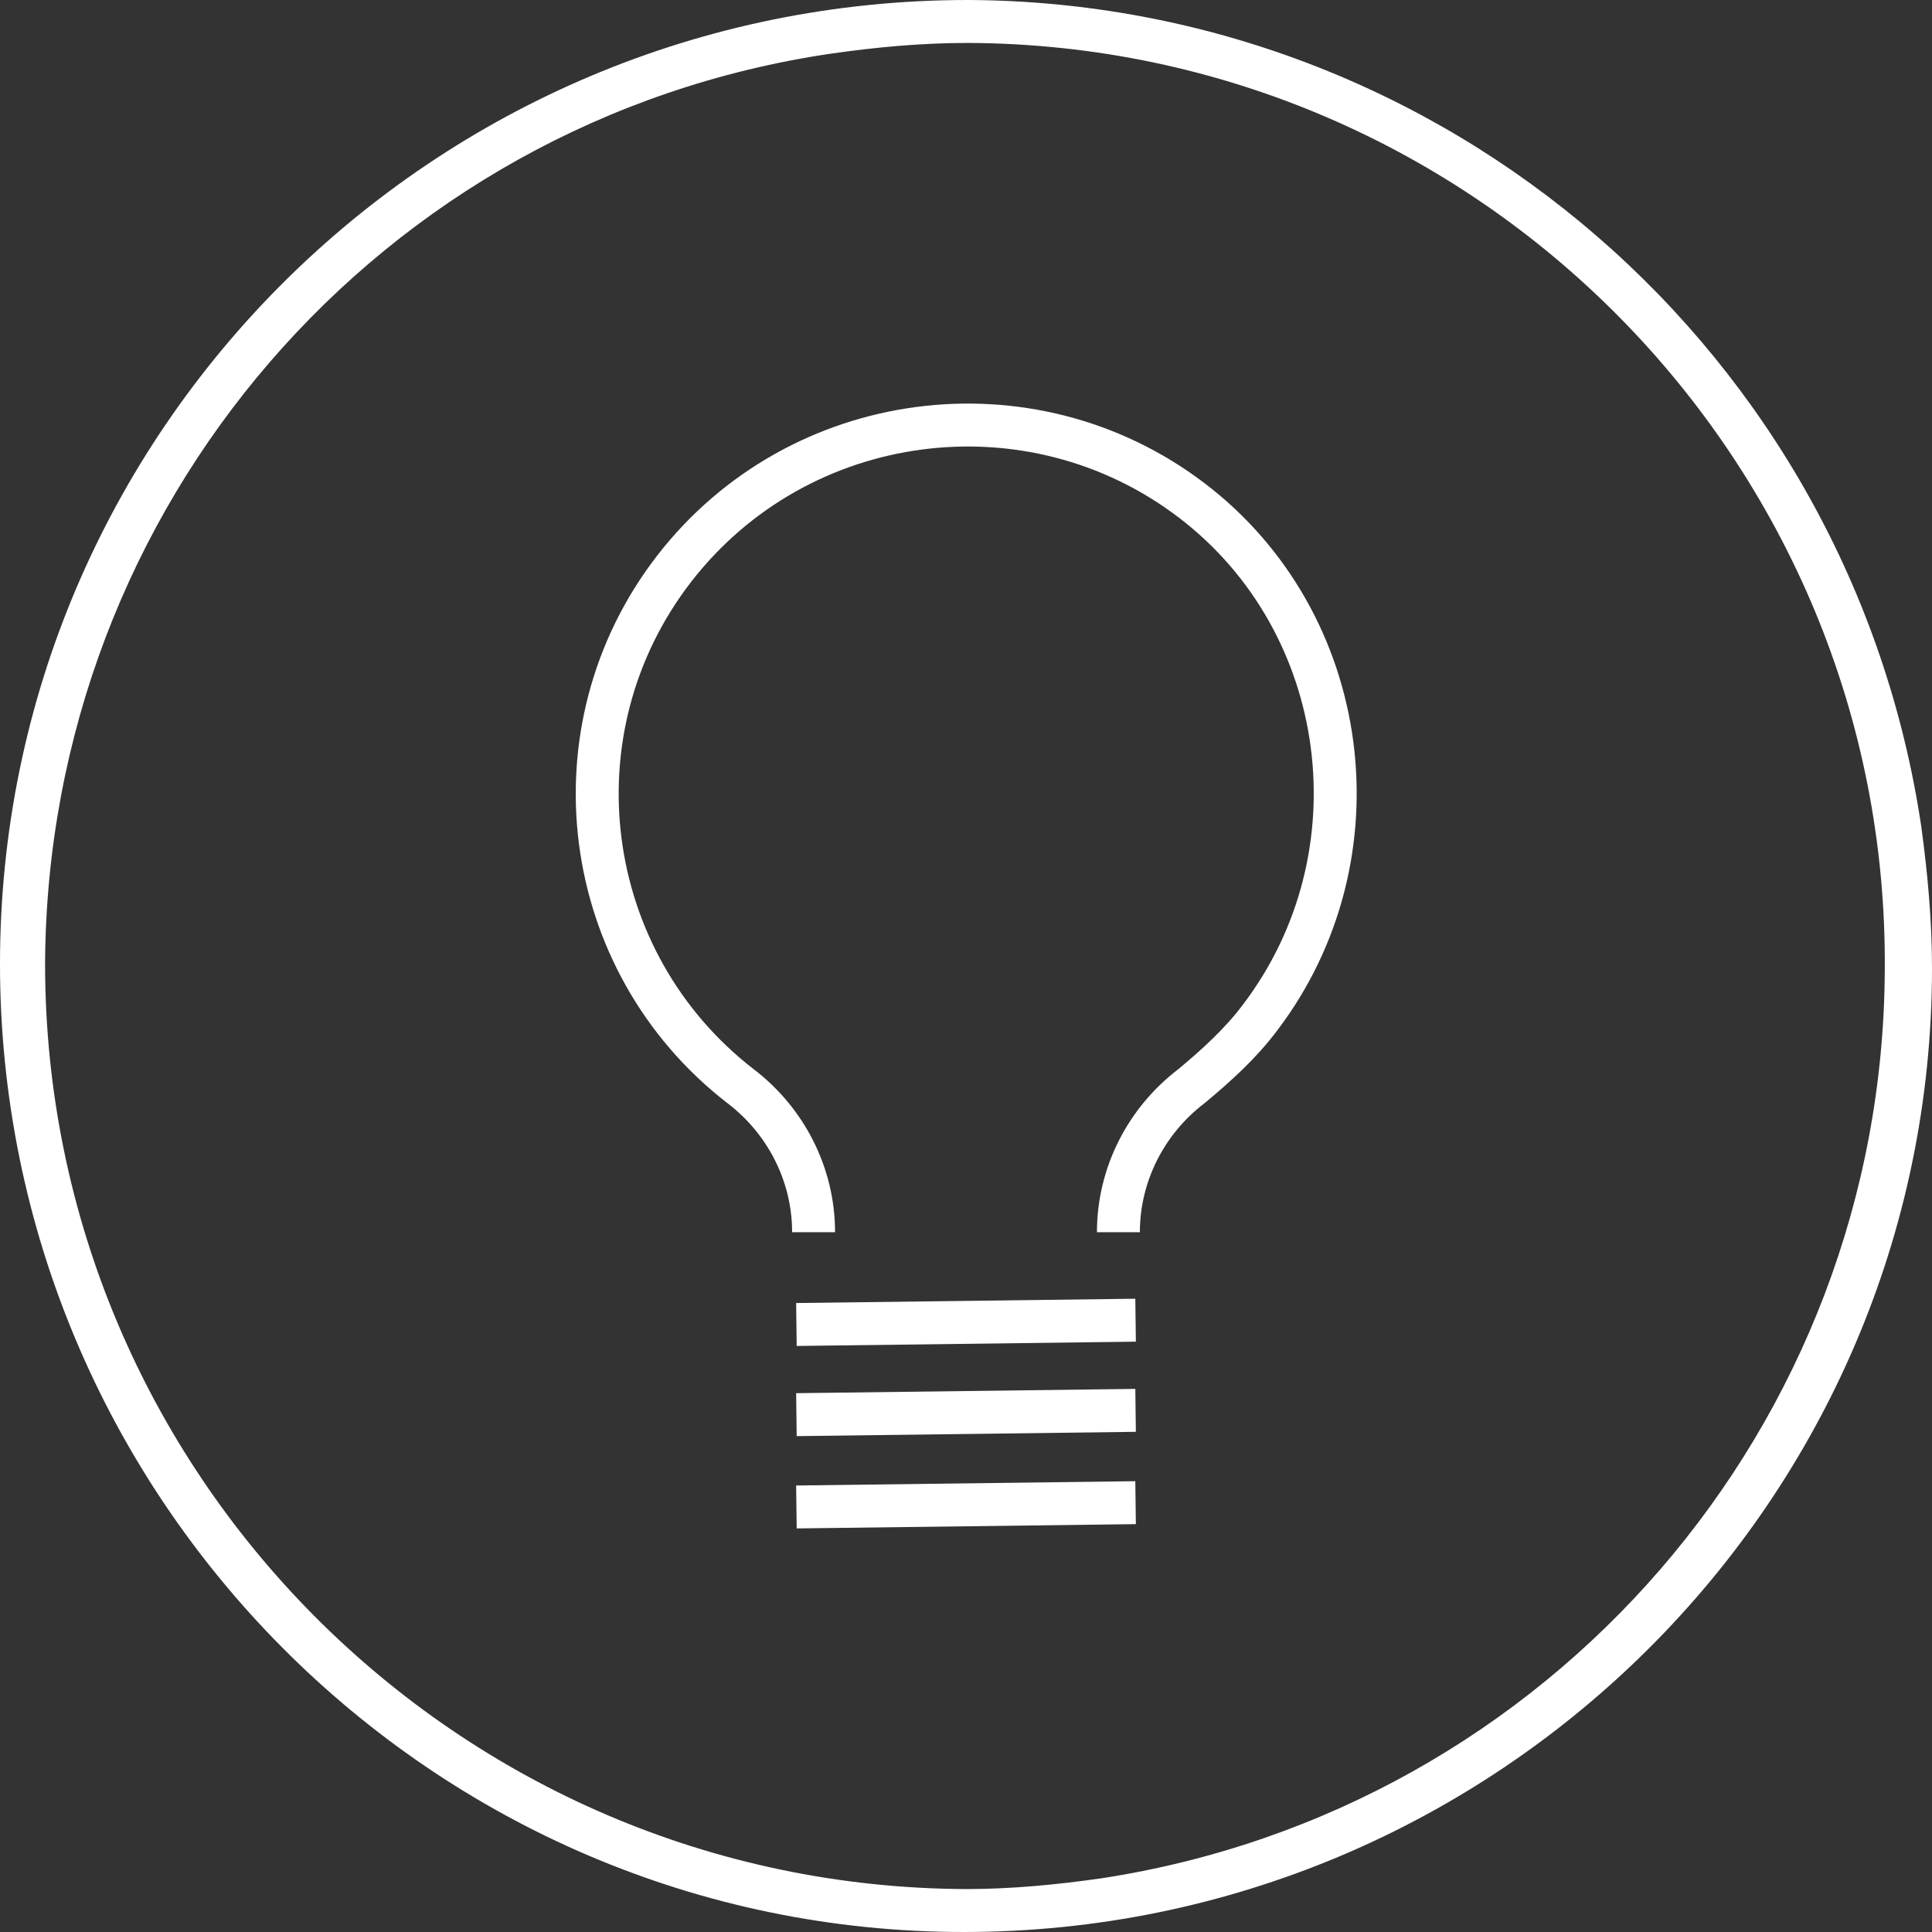 <?xml version="1.0" encoding="utf-8"?>
<!-- Generator: Adobe Illustrator 25.4.1, SVG Export Plug-In . SVG Version: 6.00 Build 0)  -->
<svg version="1.1" id="Livello_1" xmlns="http://www.w3.org/2000/svg" xmlns:xlink="http://www.w3.org/1999/xlink" x="0px" y="0px"
	 width="90px" height="90px" viewBox="0 0 90 90" style="enable-background:new 0 0 90 90;" xml:space="preserve">
<rect x="0" y="0" width="90" height="90" fill="#333333" stroke="none"/>
<style type="text/css">
	.st0{fill:#FFFFFF;}
	.st1{fill:none;stroke:#FFFFFF;stroke-width:2;stroke-miterlimit:10;}
</style>
<path class="st0" d="M45.1,2C68.8,2.1,88,21.5,87.8,45.2c-0.1,21.2-15.6,39.1-36.5,42.3C49.2,87.8,47.1,88,45,88
	C21.3,87.9,2.1,68.6,2.1,44.9C2.2,23.6,17.7,5.6,38.7,2.5C40.8,2.2,42.9,2,45.1,2L45.1,2 M45.1,0C20.2,0,0,20.1,0,44.9
	S20.1,90,44.9,90S90,69.9,90,45.1c0-2.2-0.2-4.4-0.5-6.6C86.2,16.4,67.3,0.1,45.1,0L45.1,0z"/>
<path class="st1" d="M37.9,57.4c0-2.7-1.3-5.2-3.4-6.8C27,44.8,25.6,34,31.4,26.5s16.6-8.9,24.1-3.2s8.9,16.6,3.2,24.1
	c-0.9,1.2-2,2.2-3.2,3.2c-2.1,1.6-3.4,4.1-3.4,6.8"/>
<line class="st1" x1="52.9" y1="61.5" x2="37.1" y2="61.7"/>
<line class="st1" x1="52.9" y1="65.7" x2="37.1" y2="65.9"/>
<line class="st1" x1="52.9" y1="70" x2="37.1" y2="70.2"/>
</svg>
